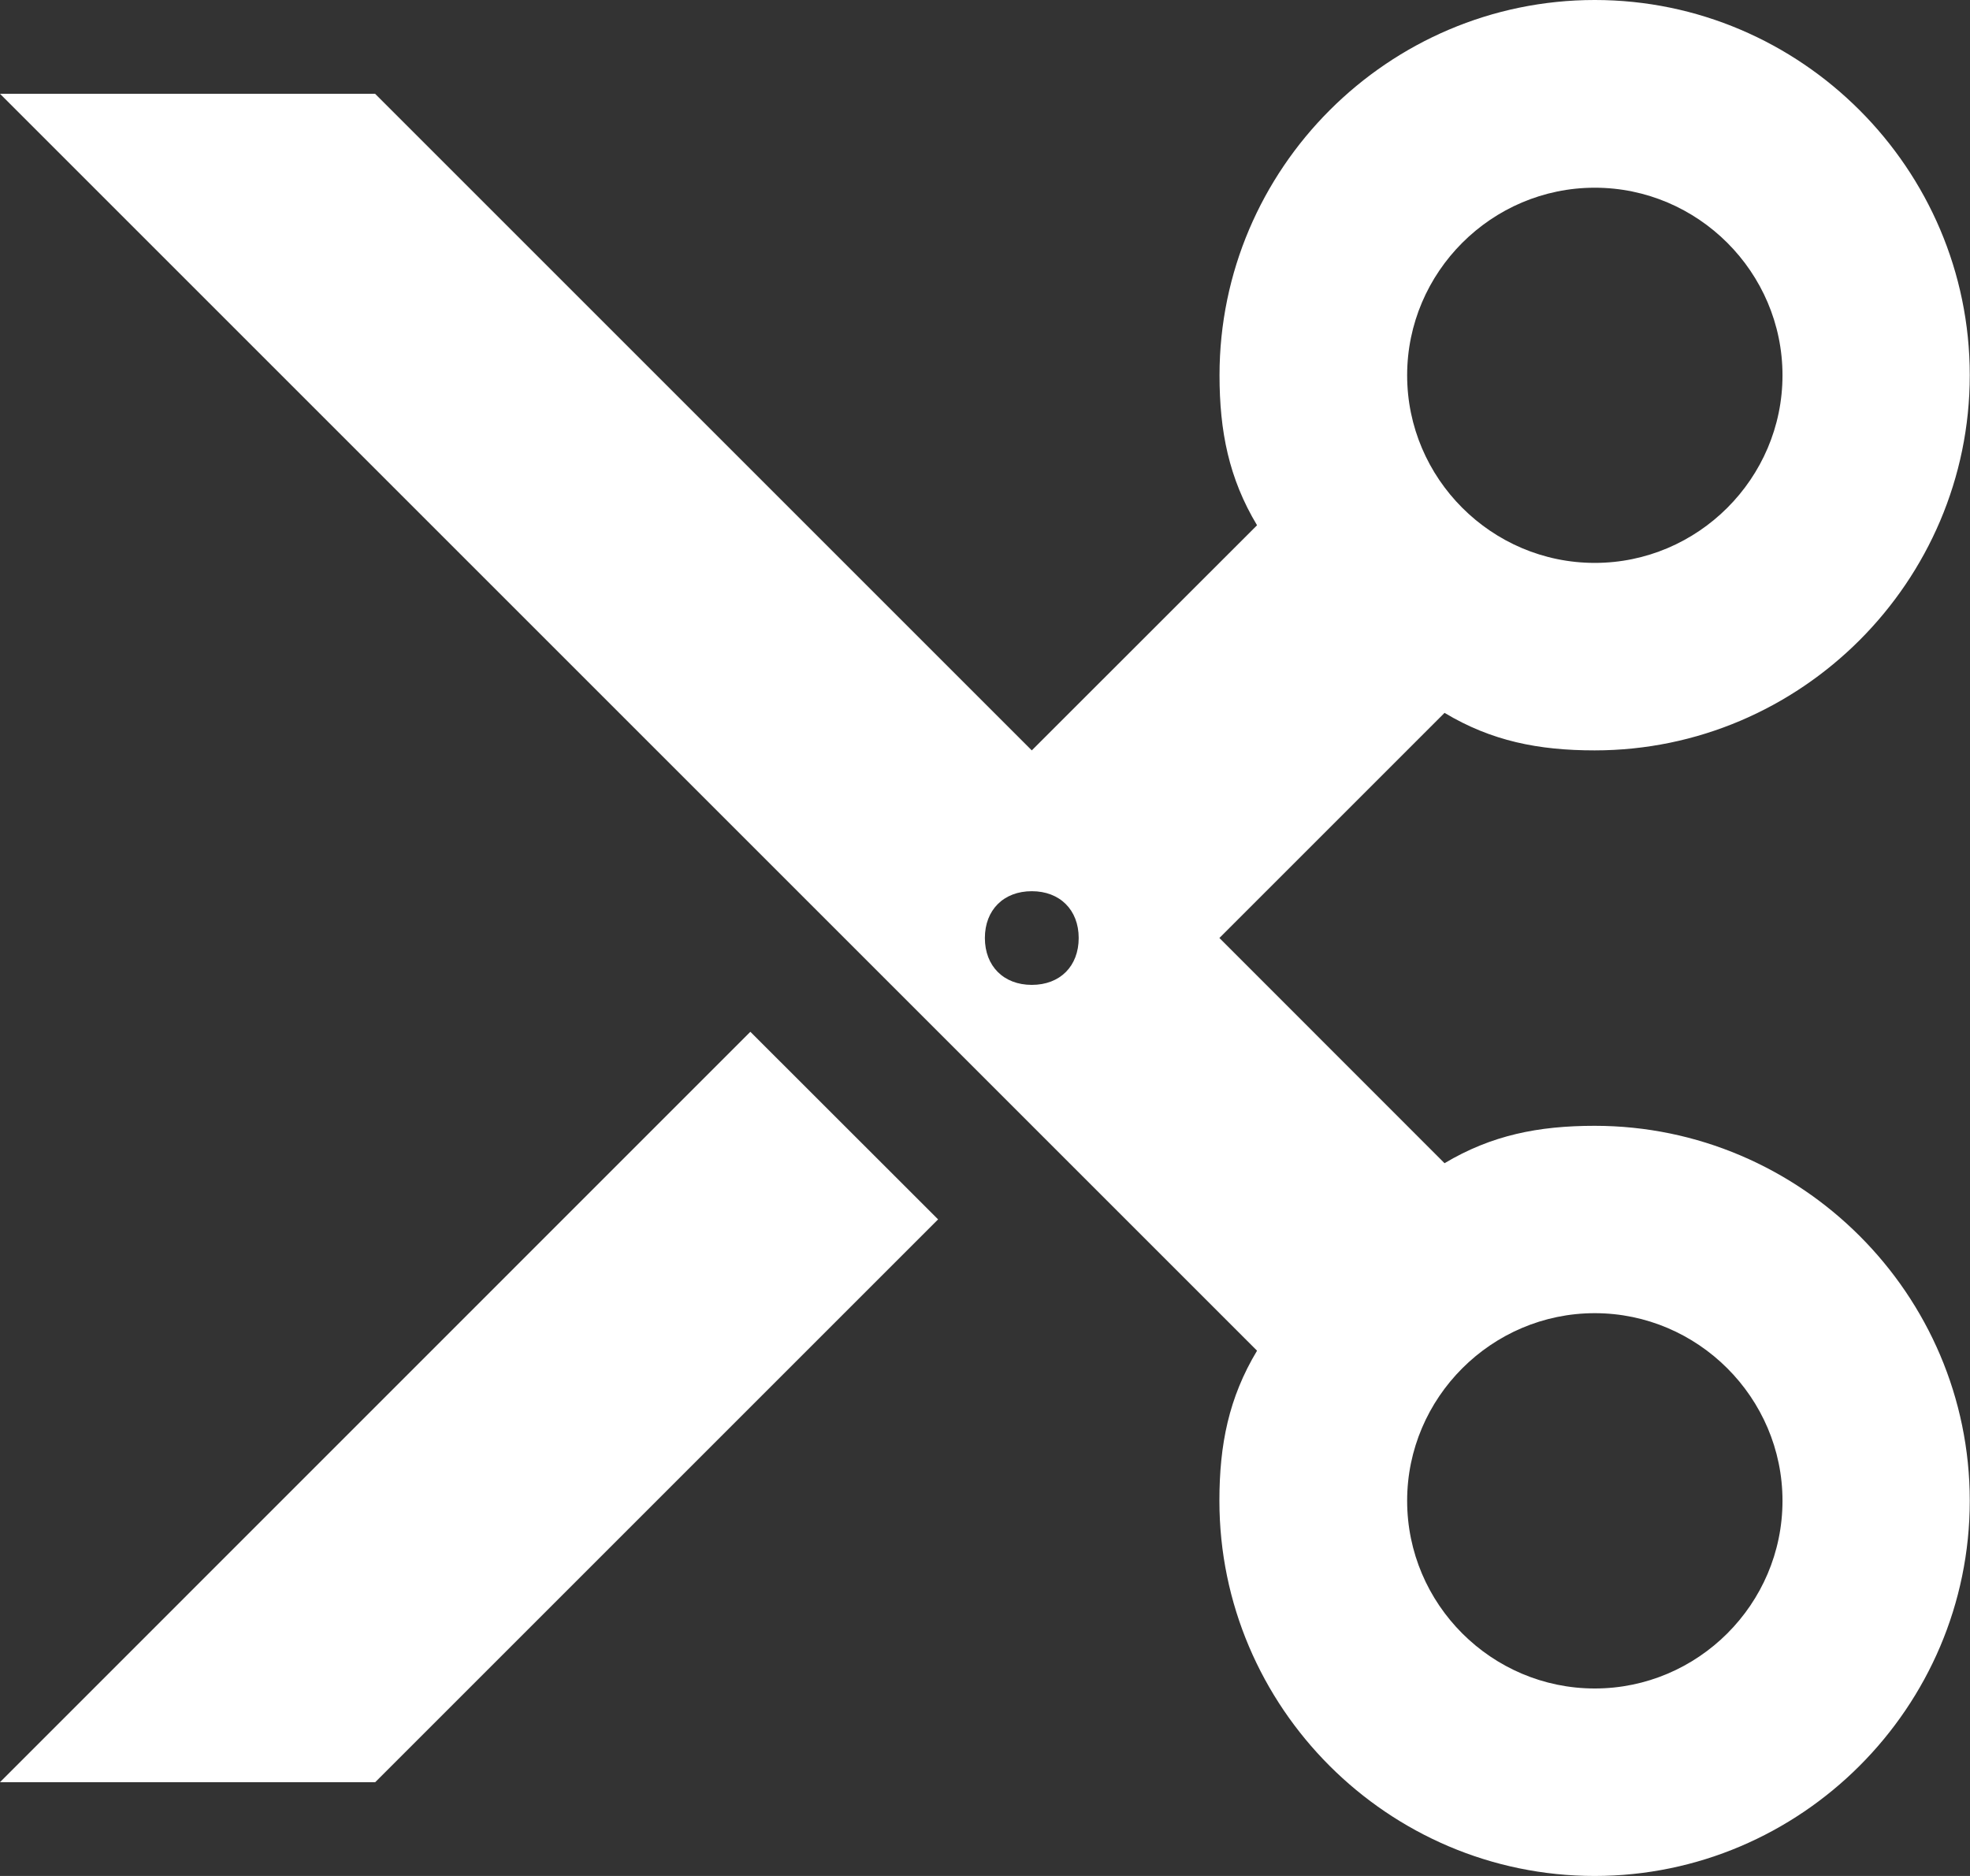 <?xml version="1.0" encoding="utf-8"?>
<!-- Generator: Adobe Illustrator 16.0.4, SVG Export Plug-In . SVG Version: 6.00 Build 0)  -->
<!DOCTYPE svg PUBLIC "-//W3C//DTD SVG 1.1//EN" "http://www.w3.org/Graphics/SVG/1.1/DTD/svg11.dtd">
<svg version="1.1" id="レイヤー_1" xmlns="http://www.w3.org/2000/svg" xmlns:xlink="http://www.w3.org/1999/xlink" x="0px"
	 y="0px" width="16.8px" height="16px" viewBox="0 0 16.8 16" enable-background="new 0 0 16.8 16" xml:space="preserve">
<rect x="0" y="0" width="16.8" height="16" fill="#333333" stroke="none"/>
<g>
	<path fill="#FFFFFF" d="M0,15.2h3.2L8,10.4L6.399,8.8L0,15.2z M8.799,8.4c-0.24,0-0.4-0.16-0.4-0.4c0-0.239,0.16-0.399,0.4-0.399
		s0.4,0.16,0.4,0.399C9.199,8.24,9.041,8.4,8.799,8.4z M13.6,1.601c0.88,0,1.601,0.72,1.601,1.6c0,0.88-0.721,1.6-1.601,1.6
		S12,4.081,12,3.201C12,2.321,12.72,1.601,13.6,1.601z M13.6,11.2c0.88,0,1.601,0.721,1.601,1.6c0,0.882-0.721,1.601-1.601,1.601
		S12,13.682,12,12.8C12,11.921,12.72,11.2,13.6,11.2z M10.399,12.8c0,1.761,1.438,3.2,3.2,3.2c1.76,0,3.199-1.439,3.199-3.2
		c0-1.76-1.439-3.198-3.199-3.198c-0.48,0-0.88,0.08-1.28,0.319L10.399,8l1.92-1.92c0.4,0.24,0.8,0.32,1.28,0.32
		c1.76,0,3.199-1.44,3.199-3.2c0-1.76-1.439-3.2-3.198-3.2c-1.761,0-3.2,1.44-3.2,3.2c0,0.48,0.08,0.88,0.32,1.28L8.799,6.4
		l-5.6-5.6H0l10.72,10.72C10.479,11.921,10.399,12.32,10.399,12.8z"/>
</g>
</svg>
